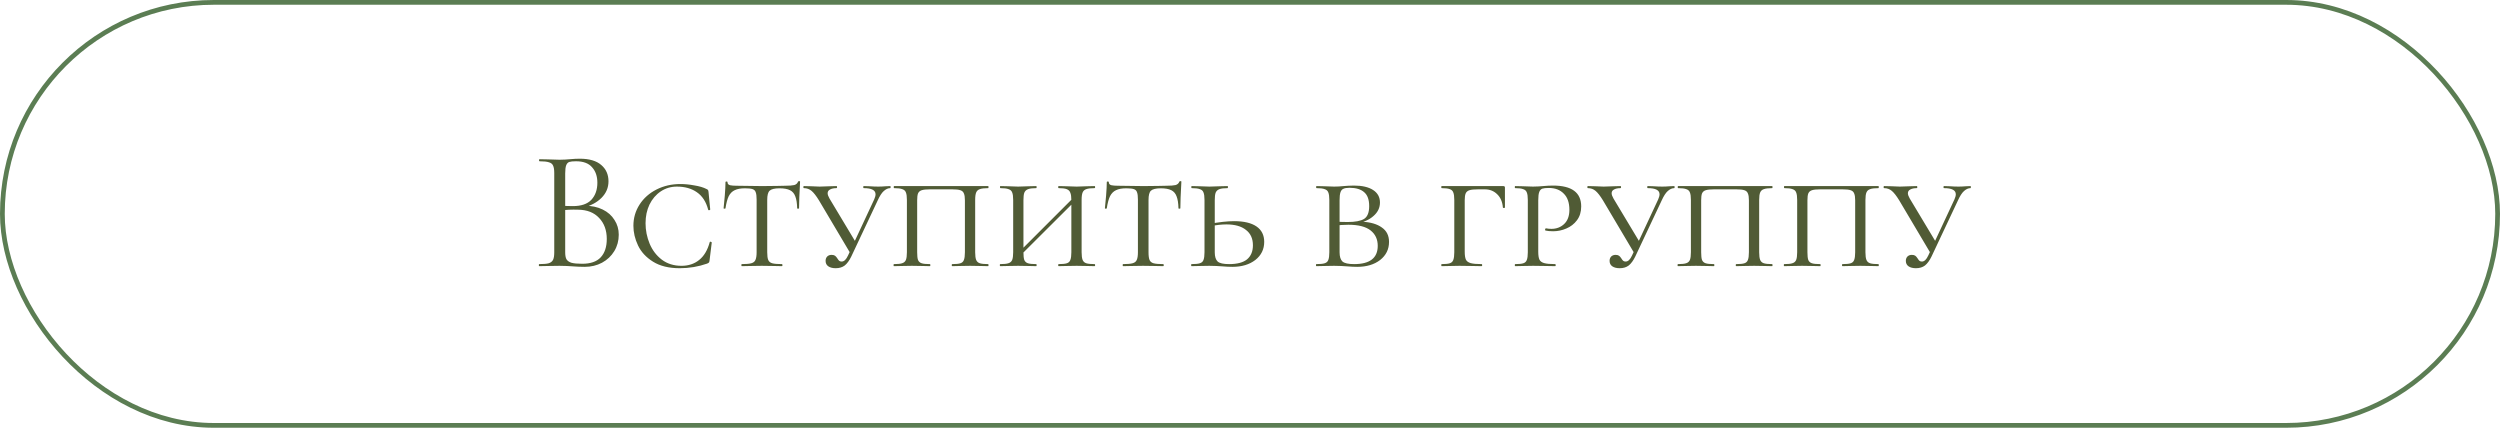 <?xml version="1.0" encoding="UTF-8"?> <svg xmlns="http://www.w3.org/2000/svg" width="263" height="45" viewBox="0 0 263 45" fill="none"><rect x="0.25" y="0.25" width="262.5" height="44.5" rx="22.25" stroke="url(#paint0_linear_18012_14564)" stroke-width="0.5"></rect><path d="M61.547 21.646C62.243 21.646 62.861 21.778 63.401 22.042C63.941 22.306 64.355 22.672 64.643 23.14C64.943 23.596 65.093 24.112 65.093 24.688C65.093 25.324 64.937 25.9 64.625 26.416C64.313 26.932 63.881 27.34 63.329 27.64C62.789 27.928 62.183 28.072 61.511 28.072C61.115 28.072 60.683 28.054 60.215 28.018C60.047 28.006 59.849 27.994 59.621 27.982C59.393 27.97 59.141 27.964 58.865 27.964L57.641 27.982C57.425 27.994 57.119 28 56.723 28C56.699 28 56.687 27.964 56.687 27.892C56.687 27.82 56.699 27.784 56.723 27.784C57.179 27.784 57.515 27.754 57.731 27.694C57.947 27.622 58.097 27.502 58.181 27.334C58.265 27.166 58.307 26.902 58.307 26.542V18.208C58.307 17.848 58.265 17.584 58.181 17.416C58.109 17.248 57.965 17.134 57.749 17.074C57.533 17.002 57.203 16.966 56.759 16.966C56.723 16.966 56.705 16.93 56.705 16.858C56.705 16.786 56.723 16.75 56.759 16.75L57.641 16.768C58.145 16.792 58.553 16.804 58.865 16.804C59.081 16.804 59.279 16.798 59.459 16.786C59.651 16.774 59.813 16.762 59.945 16.75C60.329 16.714 60.677 16.696 60.989 16.696C61.997 16.696 62.753 16.918 63.257 17.362C63.761 17.794 64.013 18.364 64.013 19.072C64.013 19.744 63.767 20.326 63.275 20.818C62.795 21.298 62.153 21.64 61.349 21.844L61.547 21.646ZM60.593 16.966C60.269 16.966 60.035 16.99 59.891 17.038C59.747 17.086 59.639 17.2 59.567 17.38C59.495 17.56 59.459 17.848 59.459 18.244V21.772L58.883 21.628C59.399 21.664 59.861 21.682 60.269 21.682C61.145 21.682 61.793 21.46 62.213 21.016C62.633 20.56 62.843 19.96 62.843 19.216C62.843 18.544 62.657 18.004 62.285 17.596C61.925 17.176 61.361 16.966 60.593 16.966ZM61.241 27.748C62.117 27.748 62.765 27.526 63.185 27.082C63.617 26.626 63.833 25.978 63.833 25.138C63.833 24.226 63.563 23.488 63.023 22.924C62.495 22.36 61.763 22.072 60.827 22.06C60.143 22.036 59.513 22.066 58.937 22.15L59.459 21.952V26.542C59.459 26.854 59.501 27.094 59.585 27.262C59.681 27.43 59.855 27.556 60.107 27.64C60.371 27.712 60.749 27.748 61.241 27.748ZM71.584 19.36C72.04 19.36 72.526 19.408 73.042 19.504C73.57 19.588 73.996 19.714 74.32 19.882C74.404 19.918 74.458 19.954 74.482 19.99C74.506 20.026 74.524 20.092 74.536 20.188L74.716 22.042C74.716 22.078 74.68 22.102 74.608 22.114C74.548 22.126 74.512 22.108 74.5 22.06C74.284 21.232 73.888 20.62 73.312 20.224C72.748 19.828 72.046 19.63 71.206 19.63C70.582 19.63 70.018 19.798 69.514 20.134C69.01 20.47 68.614 20.932 68.326 21.52C68.05 22.096 67.912 22.75 67.912 23.482C67.912 24.226 68.056 24.946 68.344 25.642C68.632 26.326 69.058 26.884 69.622 27.316C70.198 27.748 70.888 27.964 71.692 27.964C72.424 27.964 73.042 27.76 73.546 27.352C74.062 26.944 74.434 26.32 74.662 25.48C74.662 25.444 74.692 25.426 74.752 25.426C74.776 25.426 74.8 25.438 74.824 25.462C74.86 25.474 74.878 25.486 74.878 25.498L74.644 27.406C74.632 27.502 74.614 27.568 74.59 27.604C74.566 27.64 74.5 27.682 74.392 27.73C73.468 28.054 72.508 28.216 71.512 28.216C70.372 28.216 69.436 27.988 68.704 27.532C67.972 27.076 67.444 26.506 67.12 25.822C66.796 25.138 66.634 24.448 66.634 23.752C66.634 22.936 66.85 22.192 67.282 21.52C67.714 20.848 68.308 20.32 69.064 19.936C69.82 19.552 70.66 19.36 71.584 19.36ZM78.372 19.81C77.916 19.81 77.556 19.876 77.292 20.008C77.028 20.128 76.818 20.338 76.662 20.638C76.518 20.938 76.404 21.364 76.32 21.916C76.32 21.94 76.284 21.952 76.212 21.952C76.152 21.952 76.122 21.94 76.122 21.916C76.158 21.64 76.2 21.196 76.248 20.584C76.296 19.972 76.32 19.504 76.32 19.18C76.32 19.12 76.356 19.09 76.428 19.09C76.5 19.09 76.536 19.12 76.536 19.18C76.536 19.336 76.626 19.438 76.806 19.486C76.986 19.522 77.208 19.54 77.472 19.54C78.528 19.564 79.434 19.576 80.19 19.576L81.756 19.558C81.972 19.546 82.254 19.54 82.602 19.54C83.034 19.54 83.352 19.516 83.556 19.468C83.76 19.408 83.892 19.288 83.952 19.108C83.976 19.072 84.018 19.054 84.078 19.054C84.138 19.054 84.168 19.072 84.168 19.108C84.096 20.404 84.06 21.34 84.06 21.916C84.06 21.94 84.024 21.952 83.952 21.952C83.892 21.952 83.862 21.94 83.862 21.916C83.85 21.376 83.784 20.956 83.664 20.656C83.556 20.356 83.37 20.14 83.106 20.008C82.842 19.876 82.476 19.81 82.008 19.81C81.492 19.81 81.144 19.894 80.964 20.062C80.796 20.218 80.712 20.542 80.712 21.034V26.542C80.712 26.914 80.748 27.184 80.82 27.352C80.892 27.52 81.03 27.634 81.234 27.694C81.45 27.754 81.792 27.784 82.26 27.784C82.296 27.784 82.314 27.82 82.314 27.892C82.314 27.964 82.296 28 82.26 28C81.888 28 81.6 27.994 81.396 27.982L80.136 27.964L78.93 27.982C78.714 27.994 78.414 28 78.03 28C78.006 28 77.994 27.964 77.994 27.892C77.994 27.82 78.006 27.784 78.03 27.784C78.486 27.784 78.822 27.754 79.038 27.694C79.254 27.634 79.398 27.52 79.47 27.352C79.554 27.172 79.596 26.902 79.596 26.542V20.998C79.596 20.65 79.566 20.398 79.506 20.242C79.458 20.074 79.35 19.96 79.182 19.9C79.014 19.84 78.744 19.81 78.372 19.81ZM86.15 21.07C85.862 20.602 85.604 20.272 85.376 20.08C85.148 19.888 84.878 19.792 84.566 19.792C84.53 19.792 84.512 19.756 84.512 19.684C84.512 19.612 84.53 19.576 84.566 19.576L85.34 19.594C85.748 19.618 86.042 19.63 86.222 19.63C86.51 19.63 86.87 19.618 87.302 19.594L88.004 19.576C88.04 19.576 88.058 19.612 88.058 19.684C88.058 19.756 88.04 19.792 88.004 19.792C87.716 19.792 87.488 19.84 87.32 19.936C87.152 20.02 87.068 20.152 87.068 20.332C87.068 20.476 87.134 20.662 87.266 20.89L90.074 25.57L89.48 26.686L86.15 21.07ZM91.964 20.98C92.06 20.764 92.108 20.584 92.108 20.44C92.108 20.008 91.694 19.792 90.866 19.792C90.83 19.792 90.812 19.756 90.812 19.684C90.812 19.612 90.83 19.576 90.866 19.576L91.478 19.594C91.814 19.618 92.12 19.63 92.396 19.63C92.636 19.63 92.9 19.618 93.188 19.594L93.656 19.576C93.68 19.576 93.692 19.612 93.692 19.684C93.692 19.756 93.68 19.792 93.656 19.792C93.428 19.792 93.2 19.894 92.972 20.098C92.756 20.29 92.54 20.626 92.324 21.106L89.552 26.992C89.348 27.412 89.12 27.724 88.868 27.928C88.616 28.12 88.298 28.216 87.914 28.216C87.59 28.216 87.332 28.15 87.14 28.018C86.948 27.886 86.852 27.694 86.852 27.442C86.852 27.262 86.906 27.112 87.014 26.992C87.134 26.872 87.29 26.812 87.482 26.812C87.638 26.812 87.758 26.842 87.842 26.902C87.926 26.962 88.01 27.058 88.094 27.19C88.166 27.31 88.232 27.394 88.292 27.442C88.352 27.49 88.436 27.514 88.544 27.514C88.796 27.514 89.018 27.304 89.21 26.884L91.964 20.98ZM94.038 28C94.014 28 94.002 27.964 94.002 27.892C94.002 27.82 94.014 27.784 94.038 27.784C94.434 27.784 94.722 27.754 94.902 27.694C95.094 27.634 95.226 27.52 95.298 27.352C95.37 27.172 95.406 26.902 95.406 26.542V21.034C95.406 20.674 95.37 20.41 95.298 20.242C95.238 20.074 95.112 19.96 94.92 19.9C94.74 19.828 94.452 19.792 94.056 19.792C94.032 19.792 94.02 19.756 94.02 19.684C94.02 19.612 94.032 19.576 94.056 19.576H103.956C103.98 19.576 103.992 19.612 103.992 19.684C103.992 19.756 103.98 19.792 103.956 19.792C103.56 19.792 103.266 19.828 103.074 19.9C102.894 19.96 102.768 20.074 102.696 20.242C102.624 20.41 102.588 20.674 102.588 21.034V26.542C102.588 26.902 102.624 27.172 102.696 27.352C102.768 27.52 102.894 27.634 103.074 27.694C103.266 27.754 103.56 27.784 103.956 27.784C103.98 27.784 103.992 27.82 103.992 27.892C103.992 27.964 103.98 28 103.956 28C103.62 28 103.35 27.994 103.146 27.982L102.066 27.964L100.95 27.982C100.758 27.994 100.5 28 100.176 28C100.14 28 100.122 27.964 100.122 27.892C100.122 27.82 100.14 27.784 100.176 27.784C100.572 27.784 100.86 27.754 101.04 27.694C101.22 27.634 101.34 27.52 101.4 27.352C101.472 27.172 101.508 26.902 101.508 26.542V21.07C101.508 20.746 101.472 20.506 101.4 20.35C101.34 20.182 101.214 20.068 101.022 20.008C100.842 19.948 100.56 19.918 100.176 19.918H97.836C97.452 19.918 97.164 19.948 96.972 20.008C96.78 20.068 96.648 20.182 96.576 20.35C96.516 20.506 96.486 20.746 96.486 21.07V26.542C96.486 26.914 96.516 27.184 96.576 27.352C96.648 27.52 96.774 27.634 96.954 27.694C97.134 27.754 97.428 27.784 97.836 27.784C97.86 27.784 97.872 27.82 97.872 27.892C97.872 27.964 97.86 28 97.836 28C97.5 28 97.236 27.994 97.044 27.982L95.928 27.964L94.866 27.982C94.662 27.994 94.386 28 94.038 28ZM112.706 21.07C112.706 20.71 112.67 20.446 112.598 20.278C112.538 20.098 112.412 19.972 112.22 19.9C112.04 19.828 111.758 19.792 111.374 19.792C111.338 19.792 111.32 19.756 111.32 19.684C111.32 19.612 111.338 19.576 111.374 19.576L112.166 19.594C112.598 19.618 112.964 19.63 113.264 19.63C113.528 19.63 113.888 19.618 114.344 19.594L115.154 19.576C115.19 19.576 115.208 19.612 115.208 19.684C115.208 19.756 115.19 19.792 115.154 19.792C114.758 19.792 114.464 19.828 114.272 19.9C114.092 19.96 113.966 20.074 113.894 20.242C113.822 20.41 113.786 20.674 113.786 21.034V26.542C113.786 26.902 113.822 27.172 113.894 27.352C113.966 27.52 114.092 27.634 114.272 27.694C114.464 27.754 114.758 27.784 115.154 27.784C115.19 27.784 115.208 27.82 115.208 27.892C115.208 27.964 115.19 28 115.154 28C114.818 28 114.548 27.994 114.344 27.982L113.264 27.964L112.166 27.982C111.974 27.994 111.71 28 111.374 28C111.338 28 111.32 27.964 111.32 27.892C111.32 27.82 111.338 27.784 111.374 27.784C111.77 27.784 112.058 27.754 112.238 27.694C112.418 27.634 112.538 27.52 112.598 27.352C112.67 27.172 112.706 26.902 112.706 26.542V21.07ZM106.928 26.794L113.174 20.548L113.444 20.8L107.18 27.046L106.928 26.794ZM106.586 21.034C106.586 20.674 106.55 20.41 106.478 20.242C106.418 20.074 106.292 19.96 106.1 19.9C105.92 19.828 105.632 19.792 105.236 19.792C105.212 19.792 105.2 19.756 105.2 19.684C105.2 19.612 105.212 19.576 105.236 19.576L106.046 19.594C106.502 19.618 106.856 19.63 107.108 19.63C107.408 19.63 107.786 19.618 108.242 19.594L109.016 19.576C109.04 19.576 109.052 19.612 109.052 19.684C109.052 19.756 109.04 19.792 109.016 19.792C108.632 19.792 108.344 19.828 108.152 19.9C107.96 19.972 107.828 20.098 107.756 20.278C107.696 20.446 107.666 20.71 107.666 21.07V26.542C107.666 26.914 107.696 27.184 107.756 27.352C107.828 27.52 107.954 27.634 108.134 27.694C108.314 27.754 108.608 27.784 109.016 27.784C109.04 27.784 109.052 27.82 109.052 27.892C109.052 27.964 109.04 28 109.016 28C108.68 28 108.416 27.994 108.224 27.982L107.108 27.964L106.046 27.982C105.842 27.994 105.566 28 105.218 28C105.194 28 105.182 27.964 105.182 27.892C105.182 27.82 105.194 27.784 105.218 27.784C105.614 27.784 105.902 27.754 106.082 27.694C106.274 27.634 106.406 27.52 106.478 27.352C106.55 27.172 106.586 26.902 106.586 26.542V21.034ZM118.485 19.81C118.029 19.81 117.669 19.876 117.405 20.008C117.141 20.128 116.931 20.338 116.775 20.638C116.631 20.938 116.517 21.364 116.433 21.916C116.433 21.94 116.397 21.952 116.325 21.952C116.265 21.952 116.235 21.94 116.235 21.916C116.271 21.64 116.313 21.196 116.361 20.584C116.409 19.972 116.433 19.504 116.433 19.18C116.433 19.12 116.469 19.09 116.541 19.09C116.613 19.09 116.649 19.12 116.649 19.18C116.649 19.336 116.739 19.438 116.919 19.486C117.099 19.522 117.321 19.54 117.585 19.54C118.641 19.564 119.547 19.576 120.303 19.576L121.869 19.558C122.085 19.546 122.367 19.54 122.715 19.54C123.147 19.54 123.465 19.516 123.669 19.468C123.873 19.408 124.005 19.288 124.065 19.108C124.089 19.072 124.131 19.054 124.191 19.054C124.251 19.054 124.281 19.072 124.281 19.108C124.209 20.404 124.173 21.34 124.173 21.916C124.173 21.94 124.137 21.952 124.065 21.952C124.005 21.952 123.975 21.94 123.975 21.916C123.963 21.376 123.897 20.956 123.777 20.656C123.669 20.356 123.483 20.14 123.219 20.008C122.955 19.876 122.589 19.81 122.121 19.81C121.605 19.81 121.257 19.894 121.077 20.062C120.909 20.218 120.825 20.542 120.825 21.034V26.542C120.825 26.914 120.861 27.184 120.933 27.352C121.005 27.52 121.143 27.634 121.347 27.694C121.563 27.754 121.905 27.784 122.373 27.784C122.409 27.784 122.427 27.82 122.427 27.892C122.427 27.964 122.409 28 122.373 28C122.001 28 121.713 27.994 121.509 27.982L120.249 27.964L119.043 27.982C118.827 27.994 118.527 28 118.143 28C118.119 28 118.107 27.964 118.107 27.892C118.107 27.82 118.119 27.784 118.143 27.784C118.599 27.784 118.935 27.754 119.151 27.694C119.367 27.634 119.511 27.52 119.583 27.352C119.667 27.172 119.709 26.902 119.709 26.542V20.998C119.709 20.65 119.679 20.398 119.619 20.242C119.571 20.074 119.463 19.96 119.295 19.9C119.127 19.84 118.857 19.81 118.485 19.81ZM127.793 26.542C127.793 26.998 127.895 27.322 128.099 27.514C128.303 27.694 128.705 27.784 129.305 27.784C130.157 27.784 130.787 27.616 131.195 27.28C131.603 26.932 131.807 26.44 131.807 25.804C131.807 25.096 131.561 24.556 131.069 24.184C130.589 23.8 129.905 23.608 129.017 23.608C128.501 23.608 127.931 23.674 127.307 23.806L127.217 23.554C128.273 23.362 129.143 23.266 129.827 23.266C130.859 23.266 131.645 23.452 132.185 23.824C132.725 24.196 132.995 24.736 132.995 25.444C132.995 26.224 132.683 26.86 132.059 27.352C131.435 27.832 130.631 28.072 129.647 28.072C129.335 28.072 128.969 28.054 128.549 28.018C128.381 28.006 128.183 27.994 127.955 27.982C127.727 27.97 127.481 27.964 127.217 27.964L126.173 27.982C125.969 27.994 125.693 28 125.345 28C125.321 28 125.309 27.964 125.309 27.892C125.309 27.82 125.321 27.784 125.345 27.784C125.753 27.784 126.047 27.754 126.227 27.694C126.419 27.634 126.545 27.52 126.605 27.352C126.677 27.172 126.713 26.902 126.713 26.542V21.034C126.713 20.674 126.677 20.41 126.605 20.242C126.545 20.074 126.419 19.96 126.227 19.9C126.047 19.828 125.759 19.792 125.363 19.792C125.339 19.792 125.327 19.756 125.327 19.684C125.327 19.612 125.339 19.576 125.363 19.576L126.173 19.594C126.629 19.618 126.983 19.63 127.235 19.63C127.535 19.63 127.913 19.618 128.369 19.594L129.143 19.576C129.167 19.576 129.179 19.612 129.179 19.684C129.179 19.756 129.167 19.792 129.143 19.792C128.759 19.792 128.471 19.828 128.279 19.9C128.087 19.972 127.955 20.098 127.883 20.278C127.823 20.446 127.793 20.71 127.793 21.07V26.542ZM143.264 23.32C144.176 23.368 144.878 23.572 145.37 23.932C145.874 24.28 146.126 24.784 146.126 25.444C146.126 26.224 145.814 26.86 145.19 27.352C144.566 27.832 143.762 28.072 142.778 28.072C142.466 28.072 142.1 28.054 141.68 28.018C141.512 28.006 141.314 27.994 141.086 27.982C140.858 27.97 140.612 27.964 140.348 27.964L139.304 27.982C139.1 27.994 138.824 28 138.476 28C138.452 28 138.44 27.964 138.44 27.892C138.44 27.82 138.452 27.784 138.476 27.784C138.884 27.784 139.178 27.754 139.358 27.694C139.55 27.634 139.676 27.52 139.736 27.352C139.808 27.172 139.844 26.902 139.844 26.542V21.034C139.844 20.674 139.808 20.41 139.736 20.242C139.676 20.074 139.55 19.96 139.358 19.9C139.178 19.828 138.89 19.792 138.494 19.792C138.47 19.792 138.458 19.756 138.458 19.684C138.458 19.612 138.47 19.576 138.494 19.576L139.304 19.594C139.76 19.618 140.108 19.63 140.348 19.63C140.672 19.63 141.002 19.612 141.338 19.576C141.458 19.564 141.626 19.552 141.842 19.54C142.07 19.528 142.268 19.522 142.436 19.522C143.3 19.522 143.972 19.678 144.452 19.99C144.932 20.302 145.172 20.74 145.172 21.304C145.172 21.856 144.944 22.33 144.488 22.726C144.044 23.122 143.456 23.38 142.724 23.5L143.264 23.32ZM141.968 19.756C141.68 19.756 141.464 19.792 141.32 19.864C141.176 19.924 141.074 20.05 141.014 20.242C140.954 20.422 140.924 20.698 140.924 21.07V23.392L140.474 23.302C140.798 23.338 141.23 23.356 141.77 23.356C142.562 23.356 143.138 23.248 143.498 23.032C143.858 22.804 144.038 22.354 144.038 21.682C144.038 21.01 143.864 20.524 143.516 20.224C143.168 19.912 142.652 19.756 141.968 19.756ZM142.454 27.784C144.11 27.784 144.938 27.142 144.938 25.858C144.938 25.174 144.686 24.634 144.182 24.238C143.678 23.842 142.904 23.644 141.86 23.644C141.308 23.644 140.846 23.68 140.474 23.752L140.924 23.608V26.542C140.924 26.998 141.026 27.322 141.23 27.514C141.446 27.694 141.854 27.784 142.454 27.784ZM151.659 28C151.635 28 151.623 27.964 151.623 27.892C151.623 27.82 151.635 27.784 151.659 27.784C152.055 27.784 152.343 27.754 152.523 27.694C152.703 27.634 152.823 27.52 152.883 27.352C152.955 27.172 152.991 26.902 152.991 26.542V21.034C152.991 20.674 152.955 20.41 152.883 20.242C152.823 20.074 152.703 19.96 152.523 19.9C152.343 19.828 152.055 19.792 151.659 19.792C151.635 19.792 151.623 19.756 151.623 19.684C151.623 19.612 151.635 19.576 151.659 19.576H158.139C158.259 19.576 158.319 19.624 158.319 19.72V21.124V21.826C158.319 21.862 158.283 21.88 158.211 21.88C158.139 21.88 158.103 21.862 158.103 21.826C158.055 21.238 157.857 20.776 157.509 20.44C157.161 20.092 156.723 19.918 156.195 19.918H155.511C155.091 19.918 154.785 19.948 154.593 20.008C154.401 20.068 154.269 20.176 154.197 20.332C154.125 20.488 154.089 20.728 154.089 21.052V26.47C154.089 26.854 154.131 27.136 154.215 27.316C154.299 27.484 154.461 27.604 154.701 27.676C154.953 27.748 155.343 27.784 155.871 27.784C155.907 27.784 155.925 27.82 155.925 27.892C155.925 27.964 155.907 28 155.871 28C155.439 28 155.109 27.994 154.881 27.982L153.531 27.964L152.559 27.982C152.355 27.994 152.055 28 151.659 28ZM161.824 26.47C161.824 26.854 161.866 27.136 161.95 27.316C162.034 27.484 162.196 27.604 162.436 27.676C162.688 27.748 163.078 27.784 163.606 27.784C163.642 27.784 163.66 27.82 163.66 27.892C163.66 27.964 163.642 28 163.606 28C163.174 28 162.844 27.994 162.616 27.982L161.284 27.964L160.222 27.982C160.018 27.994 159.742 28 159.394 28C159.37 28 159.358 27.964 159.358 27.892C159.358 27.82 159.37 27.784 159.394 27.784C159.79 27.784 160.078 27.754 160.258 27.694C160.438 27.634 160.558 27.52 160.618 27.352C160.69 27.172 160.726 26.902 160.726 26.542V21.034C160.726 20.674 160.69 20.41 160.618 20.242C160.558 20.074 160.432 19.96 160.24 19.9C160.06 19.828 159.778 19.792 159.394 19.792C159.37 19.792 159.358 19.756 159.358 19.684C159.358 19.612 159.37 19.576 159.394 19.576L160.204 19.594C160.66 19.618 161.014 19.63 161.266 19.63C161.47 19.63 161.662 19.624 161.842 19.612C162.034 19.6 162.196 19.588 162.328 19.576C162.712 19.54 163.06 19.522 163.372 19.522C165.352 19.522 166.342 20.254 166.342 21.718C166.342 22.294 166.192 22.78 165.892 23.176C165.604 23.56 165.232 23.848 164.776 24.04C164.332 24.232 163.87 24.328 163.39 24.328C163.066 24.328 162.802 24.304 162.598 24.256C162.562 24.256 162.544 24.226 162.544 24.166C162.544 24.07 162.58 24.022 162.652 24.022C162.832 24.058 163.018 24.076 163.21 24.076C163.738 24.076 164.182 23.908 164.542 23.572C164.914 23.224 165.1 22.726 165.1 22.078C165.1 21.322 164.902 20.752 164.506 20.368C164.122 19.972 163.6 19.774 162.94 19.774C162.628 19.774 162.4 19.798 162.256 19.846C162.112 19.894 162.004 20.008 161.932 20.188C161.86 20.368 161.824 20.662 161.824 21.07V26.47ZM168.626 21.07C168.338 20.602 168.08 20.272 167.852 20.08C167.624 19.888 167.354 19.792 167.042 19.792C167.006 19.792 166.988 19.756 166.988 19.684C166.988 19.612 167.006 19.576 167.042 19.576L167.816 19.594C168.224 19.618 168.518 19.63 168.698 19.63C168.986 19.63 169.346 19.618 169.778 19.594L170.48 19.576C170.516 19.576 170.534 19.612 170.534 19.684C170.534 19.756 170.516 19.792 170.48 19.792C170.192 19.792 169.964 19.84 169.796 19.936C169.628 20.02 169.544 20.152 169.544 20.332C169.544 20.476 169.61 20.662 169.742 20.89L172.55 25.57L171.956 26.686L168.626 21.07ZM174.44 20.98C174.536 20.764 174.584 20.584 174.584 20.44C174.584 20.008 174.17 19.792 173.342 19.792C173.306 19.792 173.288 19.756 173.288 19.684C173.288 19.612 173.306 19.576 173.342 19.576L173.954 19.594C174.29 19.618 174.596 19.63 174.872 19.63C175.112 19.63 175.376 19.618 175.664 19.594L176.132 19.576C176.156 19.576 176.168 19.612 176.168 19.684C176.168 19.756 176.156 19.792 176.132 19.792C175.904 19.792 175.676 19.894 175.448 20.098C175.232 20.29 175.016 20.626 174.8 21.106L172.028 26.992C171.824 27.412 171.596 27.724 171.344 27.928C171.092 28.12 170.774 28.216 170.39 28.216C170.066 28.216 169.808 28.15 169.616 28.018C169.424 27.886 169.328 27.694 169.328 27.442C169.328 27.262 169.382 27.112 169.49 26.992C169.61 26.872 169.766 26.812 169.958 26.812C170.114 26.812 170.234 26.842 170.318 26.902C170.402 26.962 170.486 27.058 170.57 27.19C170.642 27.31 170.708 27.394 170.768 27.442C170.828 27.49 170.912 27.514 171.02 27.514C171.272 27.514 171.494 27.304 171.686 26.884L174.44 20.98ZM176.515 28C176.491 28 176.479 27.964 176.479 27.892C176.479 27.82 176.491 27.784 176.515 27.784C176.911 27.784 177.199 27.754 177.379 27.694C177.571 27.634 177.703 27.52 177.775 27.352C177.847 27.172 177.883 26.902 177.883 26.542V21.034C177.883 20.674 177.847 20.41 177.775 20.242C177.715 20.074 177.589 19.96 177.397 19.9C177.217 19.828 176.929 19.792 176.533 19.792C176.509 19.792 176.497 19.756 176.497 19.684C176.497 19.612 176.509 19.576 176.533 19.576H186.433C186.457 19.576 186.469 19.612 186.469 19.684C186.469 19.756 186.457 19.792 186.433 19.792C186.037 19.792 185.743 19.828 185.551 19.9C185.371 19.96 185.245 20.074 185.173 20.242C185.101 20.41 185.065 20.674 185.065 21.034V26.542C185.065 26.902 185.101 27.172 185.173 27.352C185.245 27.52 185.371 27.634 185.551 27.694C185.743 27.754 186.037 27.784 186.433 27.784C186.457 27.784 186.469 27.82 186.469 27.892C186.469 27.964 186.457 28 186.433 28C186.097 28 185.827 27.994 185.623 27.982L184.543 27.964L183.427 27.982C183.235 27.994 182.977 28 182.653 28C182.617 28 182.599 27.964 182.599 27.892C182.599 27.82 182.617 27.784 182.653 27.784C183.049 27.784 183.337 27.754 183.517 27.694C183.697 27.634 183.817 27.52 183.877 27.352C183.949 27.172 183.985 26.902 183.985 26.542V21.07C183.985 20.746 183.949 20.506 183.877 20.35C183.817 20.182 183.691 20.068 183.499 20.008C183.319 19.948 183.037 19.918 182.653 19.918H180.313C179.929 19.918 179.641 19.948 179.449 20.008C179.257 20.068 179.125 20.182 179.053 20.35C178.993 20.506 178.963 20.746 178.963 21.07V26.542C178.963 26.914 178.993 27.184 179.053 27.352C179.125 27.52 179.251 27.634 179.431 27.694C179.611 27.754 179.905 27.784 180.313 27.784C180.337 27.784 180.349 27.82 180.349 27.892C180.349 27.964 180.337 28 180.313 28C179.977 28 179.713 27.994 179.521 27.982L178.405 27.964L177.343 27.982C177.139 27.994 176.863 28 176.515 28ZM187.694 28C187.67 28 187.658 27.964 187.658 27.892C187.658 27.82 187.67 27.784 187.694 27.784C188.09 27.784 188.378 27.754 188.558 27.694C188.75 27.634 188.882 27.52 188.954 27.352C189.026 27.172 189.062 26.902 189.062 26.542V21.034C189.062 20.674 189.026 20.41 188.954 20.242C188.894 20.074 188.768 19.96 188.576 19.9C188.396 19.828 188.108 19.792 187.712 19.792C187.688 19.792 187.676 19.756 187.676 19.684C187.676 19.612 187.688 19.576 187.712 19.576H197.612C197.636 19.576 197.648 19.612 197.648 19.684C197.648 19.756 197.636 19.792 197.612 19.792C197.216 19.792 196.922 19.828 196.73 19.9C196.55 19.96 196.424 20.074 196.352 20.242C196.28 20.41 196.244 20.674 196.244 21.034V26.542C196.244 26.902 196.28 27.172 196.352 27.352C196.424 27.52 196.55 27.634 196.73 27.694C196.922 27.754 197.216 27.784 197.612 27.784C197.636 27.784 197.648 27.82 197.648 27.892C197.648 27.964 197.636 28 197.612 28C197.276 28 197.006 27.994 196.802 27.982L195.722 27.964L194.606 27.982C194.414 27.994 194.156 28 193.832 28C193.796 28 193.778 27.964 193.778 27.892C193.778 27.82 193.796 27.784 193.832 27.784C194.228 27.784 194.516 27.754 194.696 27.694C194.876 27.634 194.996 27.52 195.056 27.352C195.128 27.172 195.164 26.902 195.164 26.542V21.07C195.164 20.746 195.128 20.506 195.056 20.35C194.996 20.182 194.87 20.068 194.678 20.008C194.498 19.948 194.216 19.918 193.832 19.918H191.492C191.108 19.918 190.82 19.948 190.628 20.008C190.436 20.068 190.304 20.182 190.232 20.35C190.172 20.506 190.142 20.746 190.142 21.07V26.542C190.142 26.914 190.172 27.184 190.232 27.352C190.304 27.52 190.43 27.634 190.61 27.694C190.79 27.754 191.084 27.784 191.492 27.784C191.516 27.784 191.528 27.82 191.528 27.892C191.528 27.964 191.516 28 191.492 28C191.156 28 190.892 27.994 190.7 27.982L189.584 27.964L188.522 27.982C188.318 27.994 188.042 28 187.694 28ZM199.792 21.07C199.504 20.602 199.246 20.272 199.018 20.08C198.79 19.888 198.52 19.792 198.208 19.792C198.172 19.792 198.154 19.756 198.154 19.684C198.154 19.612 198.172 19.576 198.208 19.576L198.982 19.594C199.39 19.618 199.684 19.63 199.864 19.63C200.152 19.63 200.512 19.618 200.944 19.594L201.646 19.576C201.682 19.576 201.7 19.612 201.7 19.684C201.7 19.756 201.682 19.792 201.646 19.792C201.358 19.792 201.13 19.84 200.962 19.936C200.794 20.02 200.71 20.152 200.71 20.332C200.71 20.476 200.776 20.662 200.908 20.89L203.716 25.57L203.122 26.686L199.792 21.07ZM205.606 20.98C205.702 20.764 205.75 20.584 205.75 20.44C205.75 20.008 205.336 19.792 204.508 19.792C204.472 19.792 204.454 19.756 204.454 19.684C204.454 19.612 204.472 19.576 204.508 19.576L205.12 19.594C205.456 19.618 205.762 19.63 206.038 19.63C206.278 19.63 206.542 19.618 206.83 19.594L207.298 19.576C207.322 19.576 207.334 19.612 207.334 19.684C207.334 19.756 207.322 19.792 207.298 19.792C207.07 19.792 206.842 19.894 206.614 20.098C206.398 20.29 206.182 20.626 205.966 21.106L203.194 26.992C202.99 27.412 202.762 27.724 202.51 27.928C202.258 28.12 201.94 28.216 201.556 28.216C201.232 28.216 200.974 28.15 200.782 28.018C200.59 27.886 200.494 27.694 200.494 27.442C200.494 27.262 200.548 27.112 200.656 26.992C200.776 26.872 200.932 26.812 201.124 26.812C201.28 26.812 201.4 26.842 201.484 26.902C201.568 26.962 201.652 27.058 201.736 27.19C201.808 27.31 201.874 27.394 201.934 27.442C201.994 27.49 202.078 27.514 202.186 27.514C202.438 27.514 202.66 27.304 202.852 26.884L205.606 20.98Z" fill="#505B35"></path><defs><linearGradient id="paint0_linear_18012_14564" x1="-10.958" y1="22.5" x2="-3.009" y2="105.315" gradientUnits="userSpaceOnUse"><stop stop-color="#5B7D53"></stop><stop offset="1" stop-color="#5B7D53"></stop></linearGradient></defs></svg> 